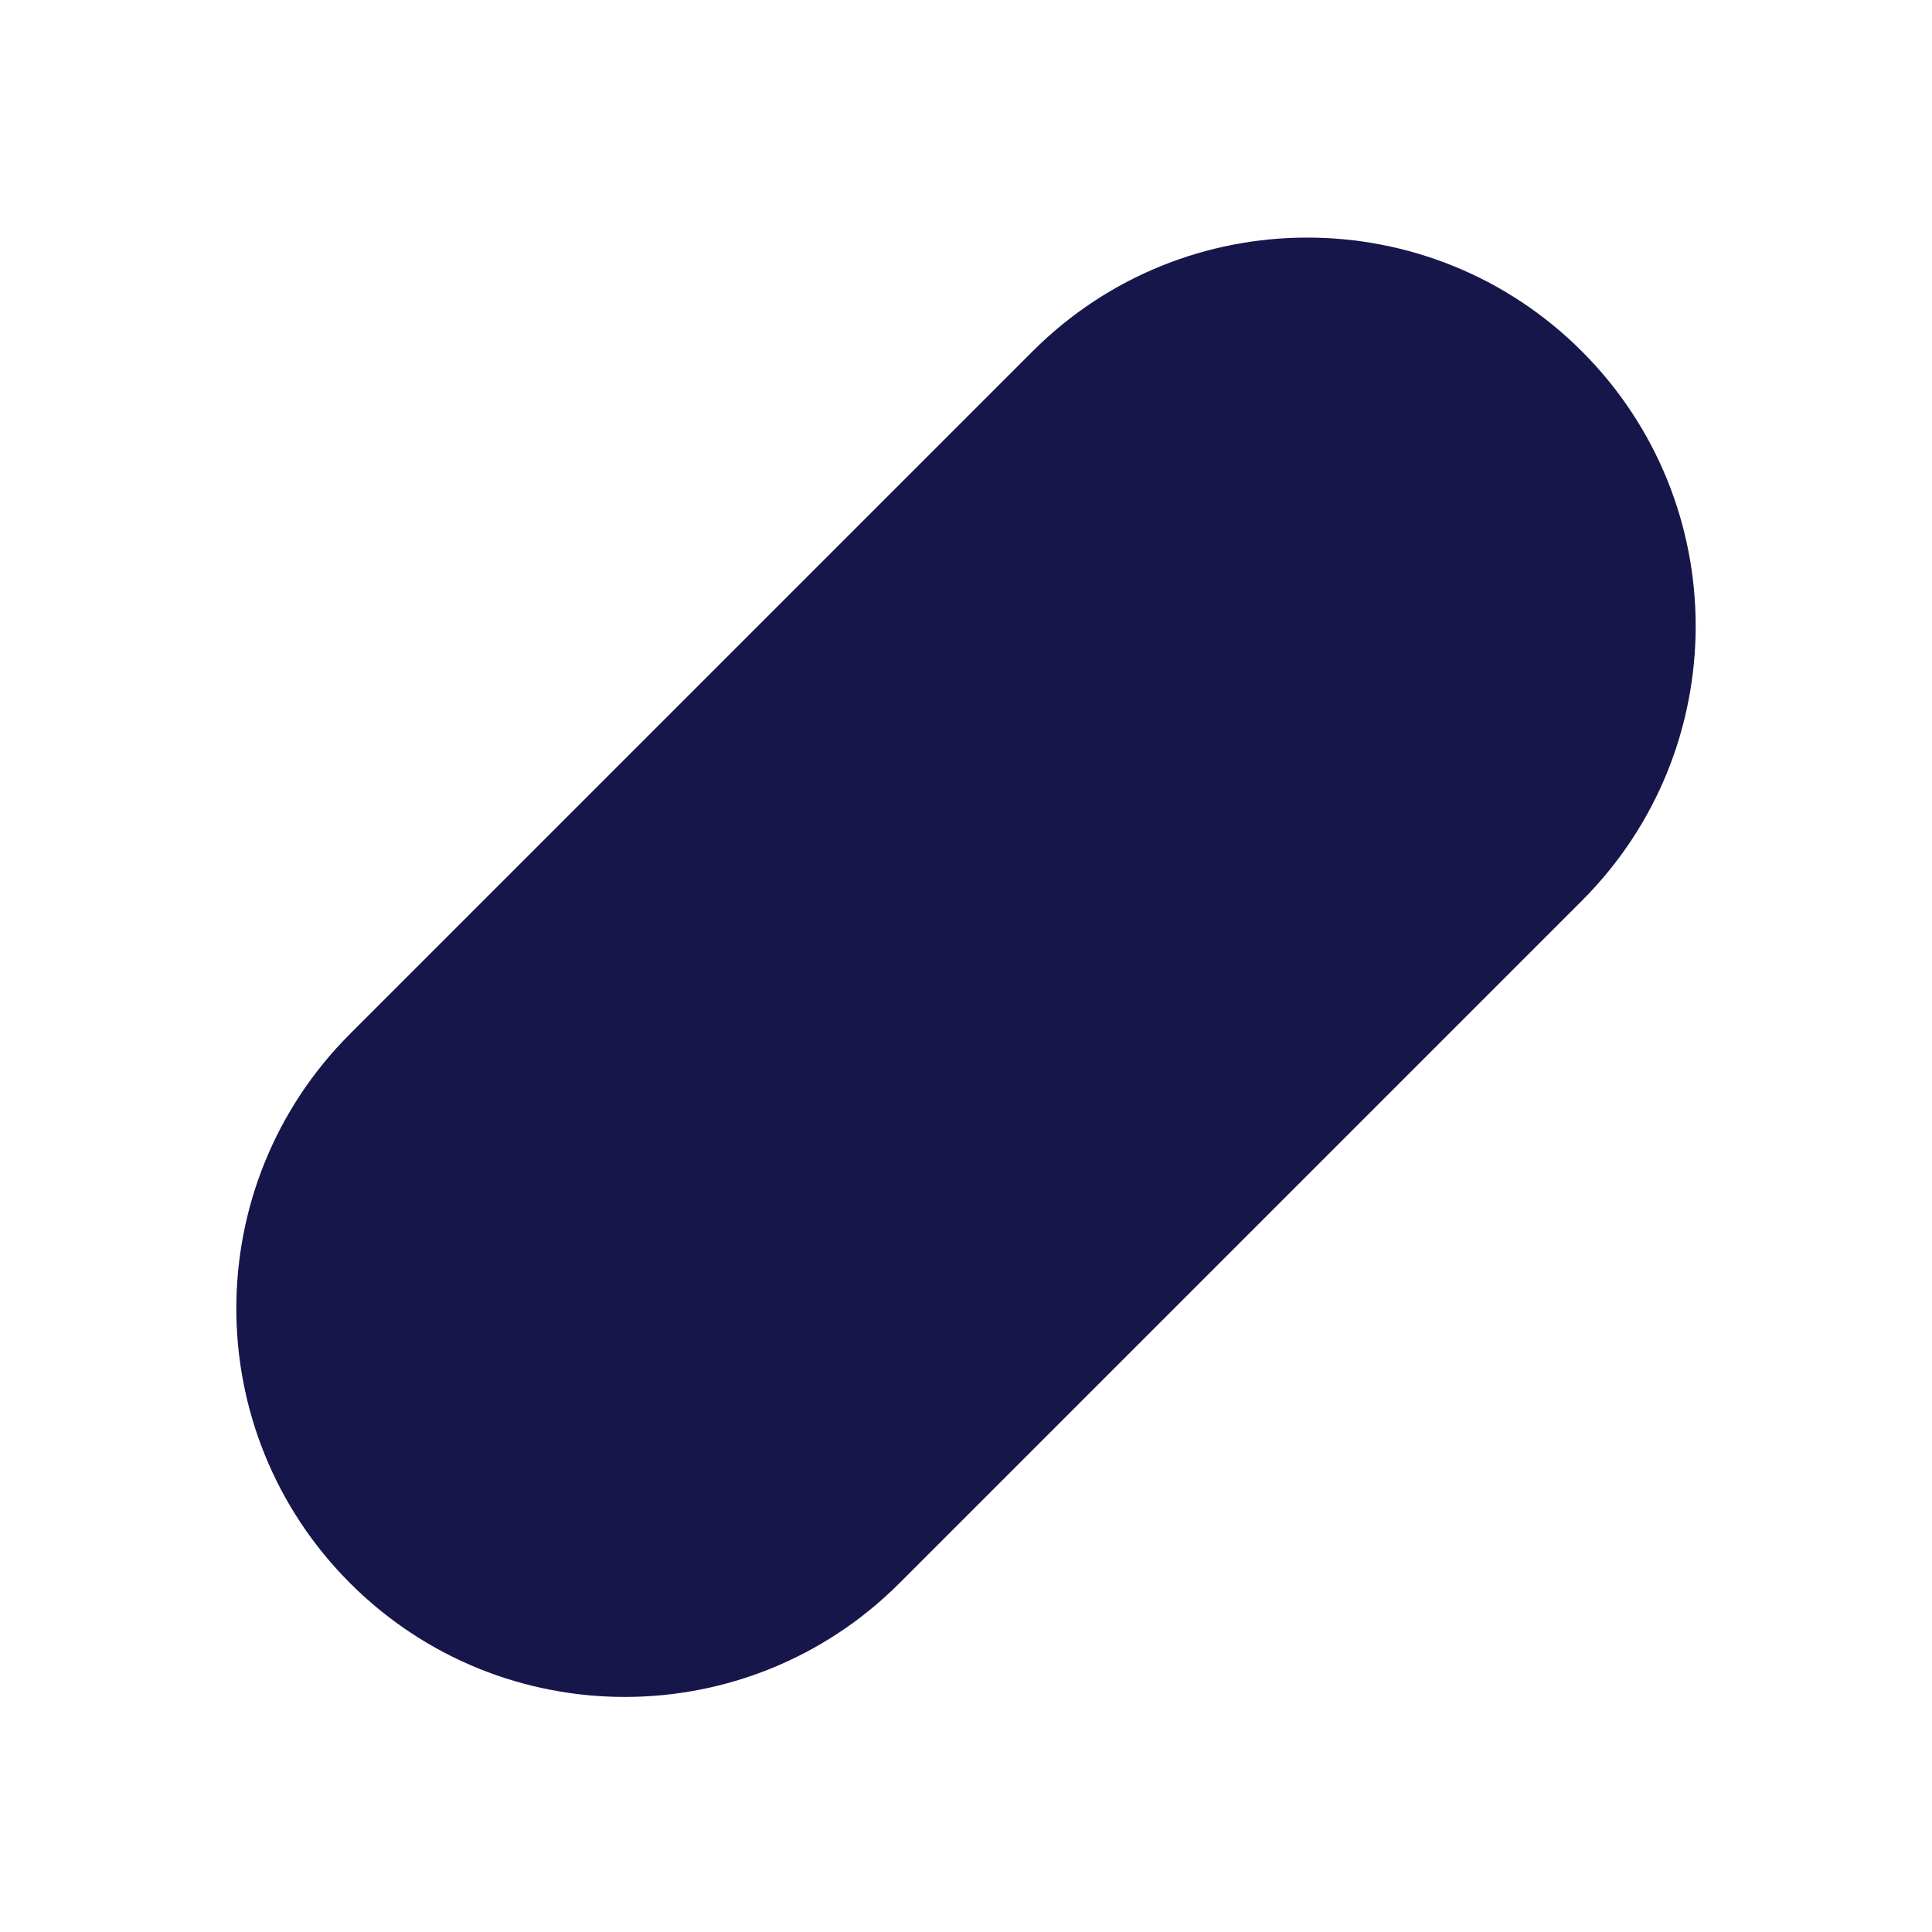 <svg xmlns="http://www.w3.org/2000/svg" fill="none" viewBox="0 0 29 29" height="29" width="29">
<g clip-path="url(#clip0_126_60)">
<path fill="#17164A" d="M15.499 5.274L5.255 15.518C2.978 17.795 2.978 21.487 5.255 23.764C7.532 26.041 11.224 26.041 13.501 23.764L23.745 13.52C26.022 11.243 26.022 7.551 23.745 5.274C21.468 2.997 17.776 2.997 15.499 5.274Z"></path>
</g>
<defs>
<clipPath id="clip0_126_60">
<rect fill="white" height="29" width="29"></rect>
</clipPath>
</defs>
</svg>
